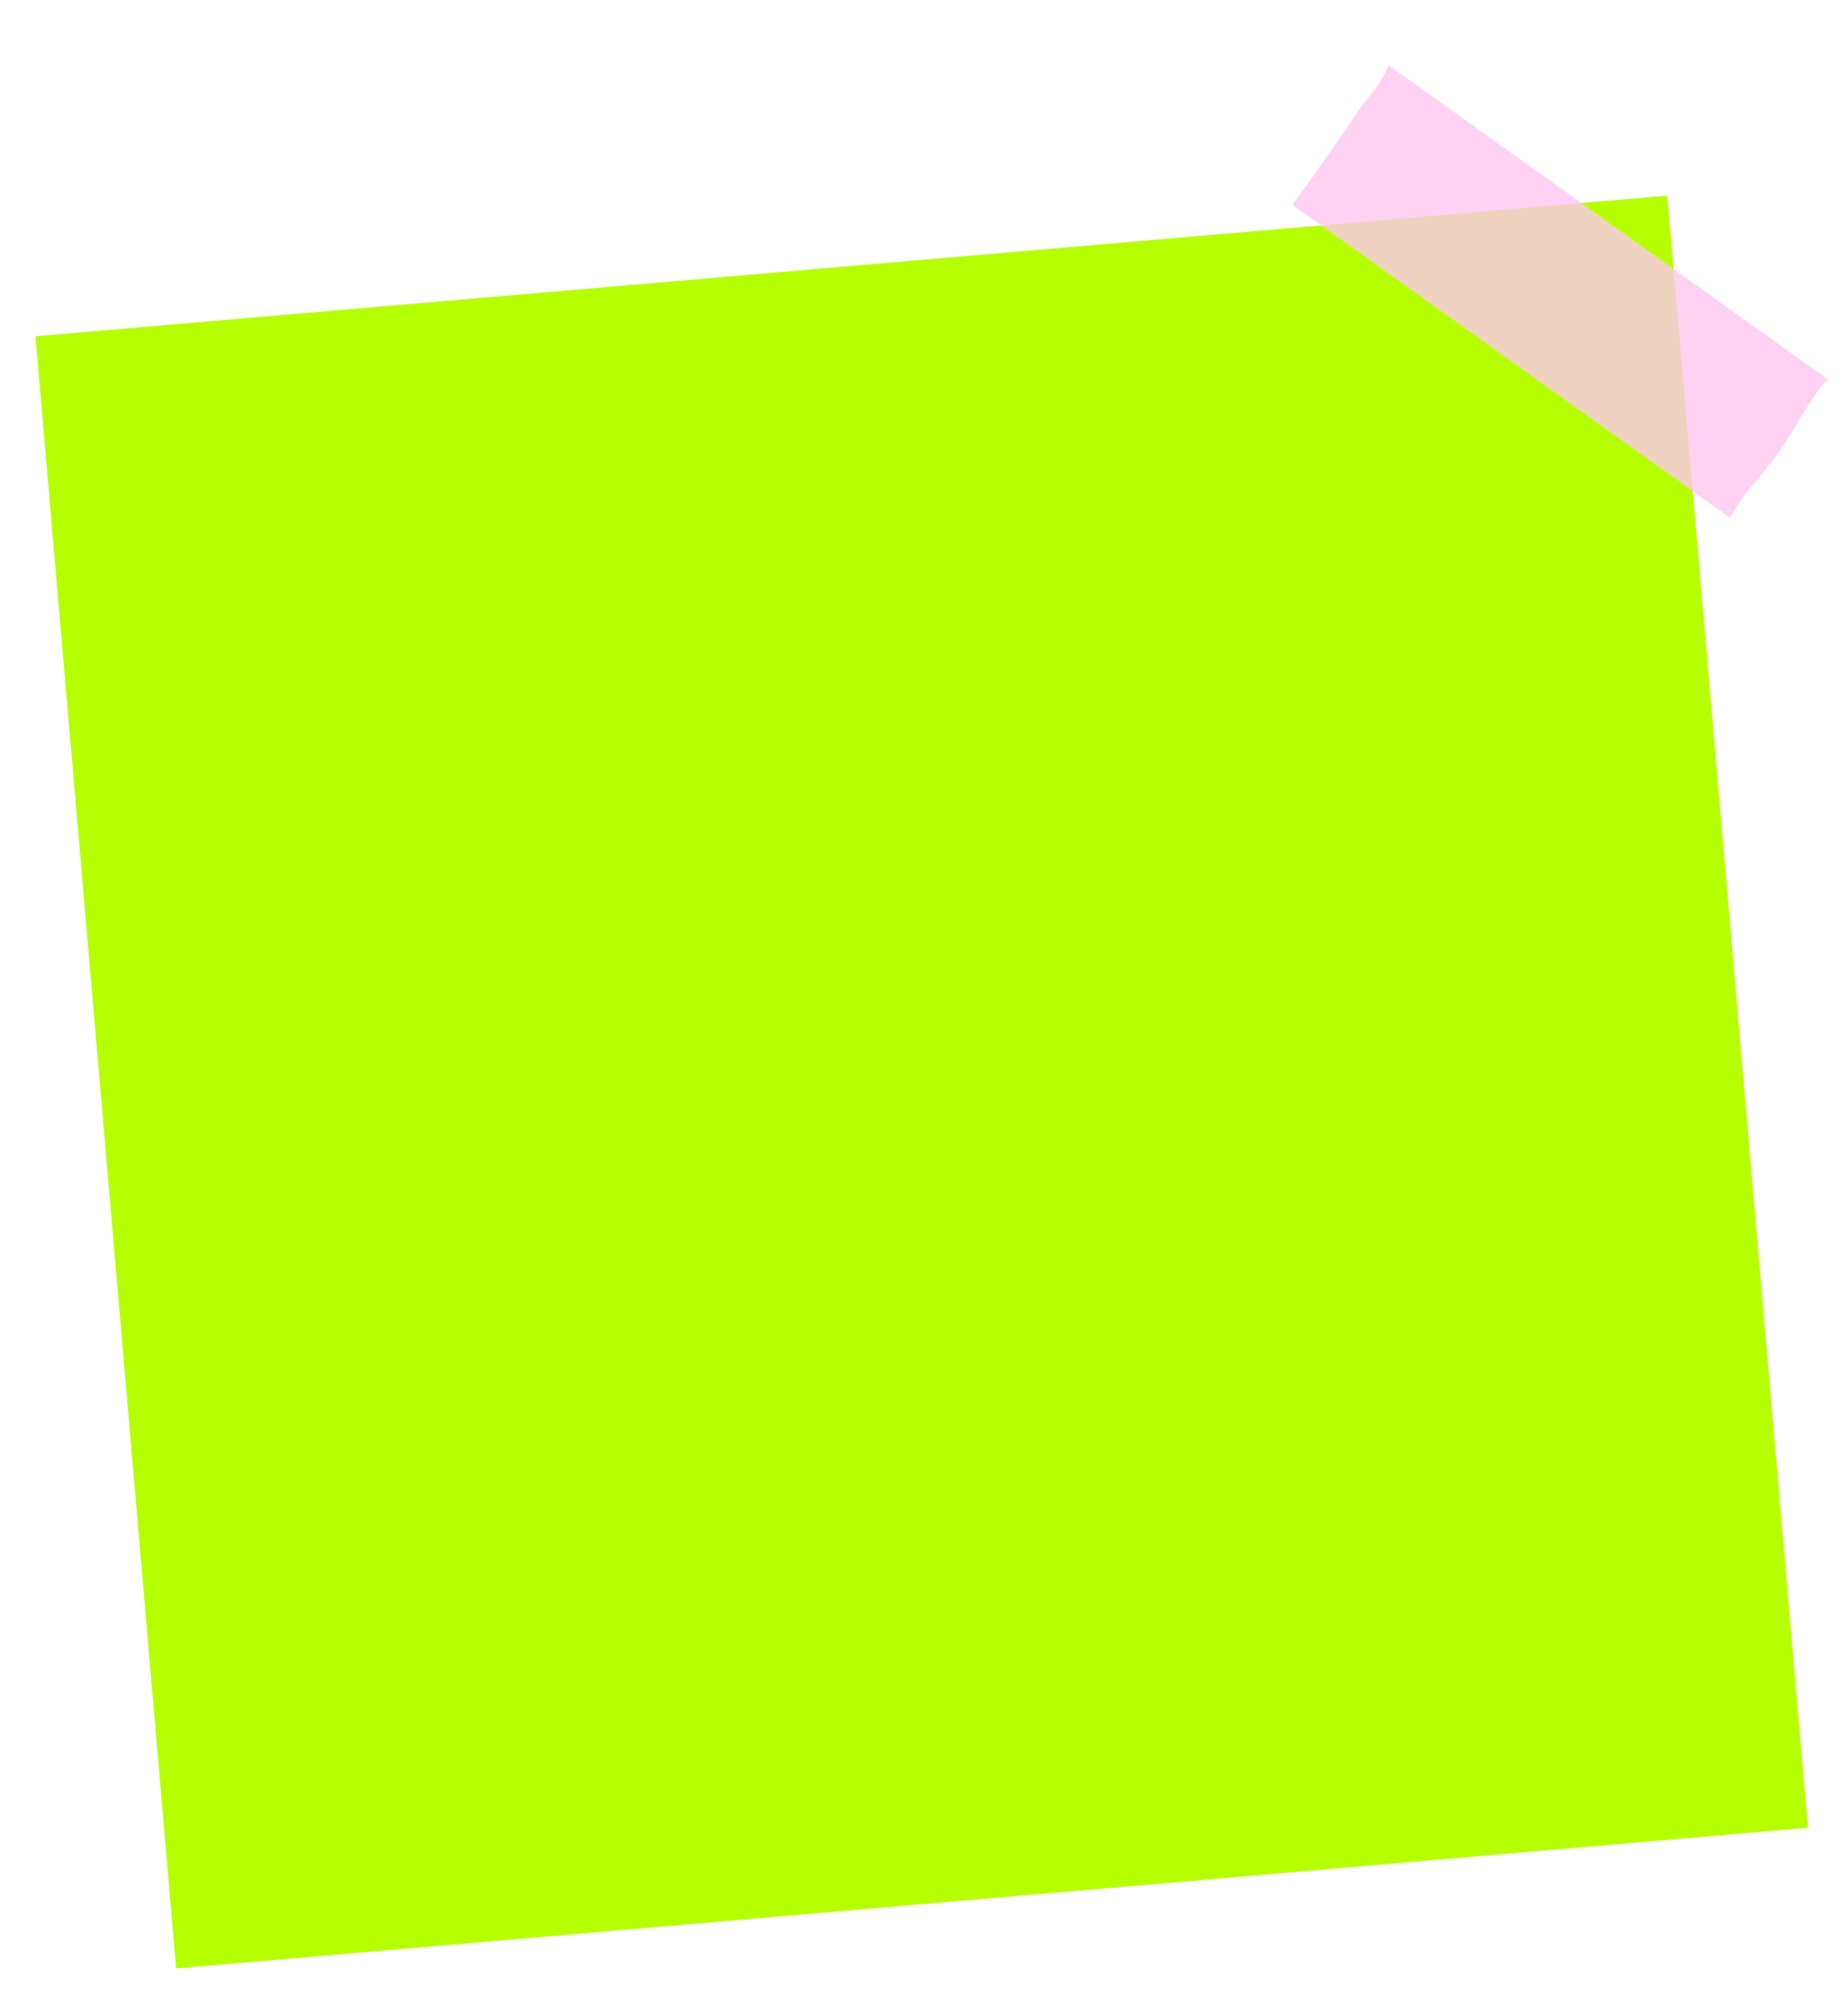 <svg xmlns="http://www.w3.org/2000/svg" xmlns:xlink="http://www.w3.org/1999/xlink" width="319.532" height="348.135" viewBox="0 0 319.532 348.135"><defs><style>.a{fill:#b6ff01;}.b{isolation:isolate;}.c{fill:#ffc7f0;opacity:0.8;}.d{filter:url(#a);}</style><filter id="a" x="0" y="28.871" width="319.265" height="319.265" filterUnits="userSpaceOnUse"><feOffset dx="-3" dy="5" input="SourceAlpha"/><feGaussianBlur stdDeviation="2" result="b"/><feFlood flood-opacity="0.161"/><feComposite operator="in" in2="b"/><feComposite in="SourceGraphic"/></filter></defs><g transform="matrix(0.985, -0.174, 0.174, 0.985, -16.863, 56.641)"><g class="d" transform="matrix(0.98, 0.17, -0.17, 0.98, 26.44, -52.85)"><rect class="a" width="284.649" height="284.649" transform="translate(9 53.47) rotate(-4.75)"/></g><g class="b" transform="translate(240.295 0)"><path class="c" d="M75.376,77.594c2.561-2.52,4.714-5.412,7.248-7.956a20.8,20.8,0,0,1,3.264-2.954L20.539,0c-1.275,2.5-4.786,5.158-6.27,6.677C9.577,11.481,4.874,16.276,0,20.893l65.121,66.45C67.916,83.619,72.012,80.9,75.376,77.594Z"/></g></g></svg>